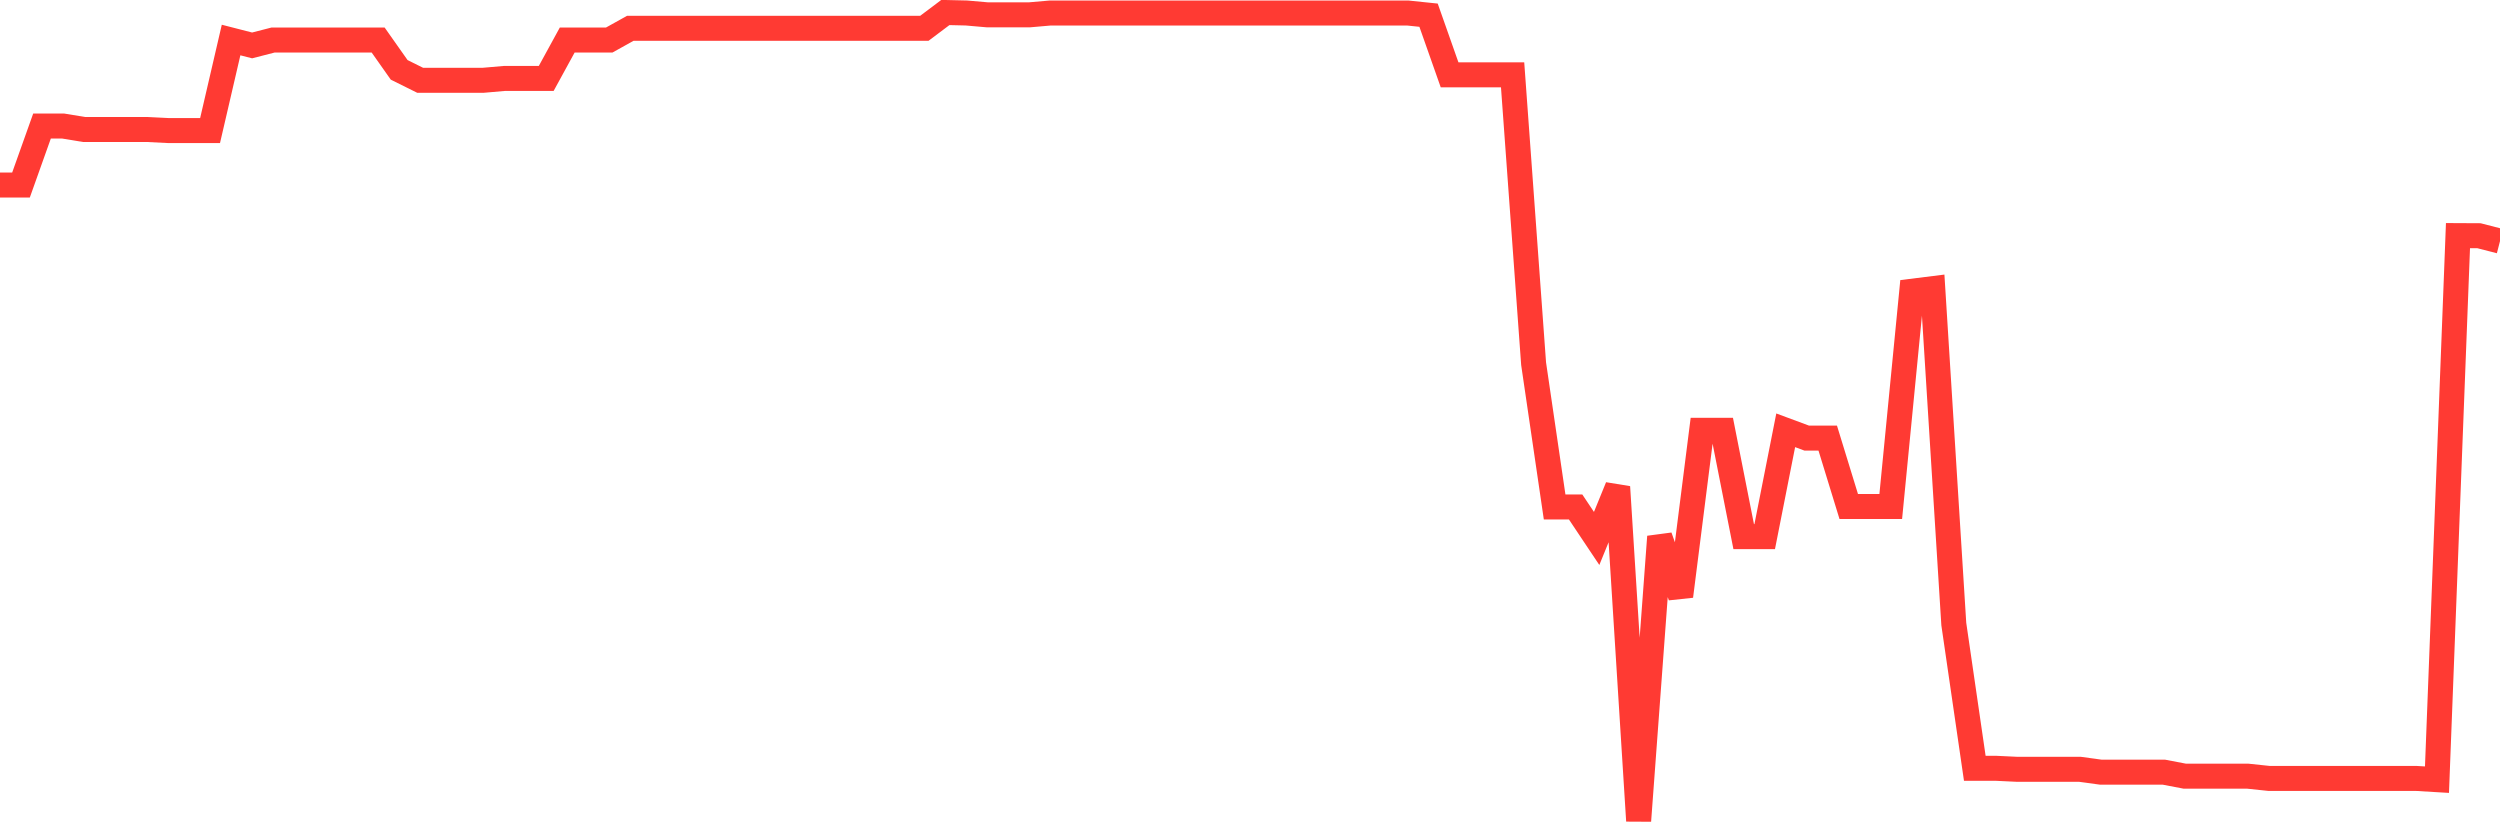 <svg
  xmlns="http://www.w3.org/2000/svg"
  xmlns:xlink="http://www.w3.org/1999/xlink"
  width="120"
  height="40"
  viewBox="0 0 120 40"
  preserveAspectRatio="none"
>
  <polyline
    points="0,8.881 1.008,8.881 2.017,6.049 3.025,6.049 4.034,6.216 5.042,6.216 6.05,6.216 7.059,6.216 8.067,6.266 9.076,6.266 10.084,6.266 11.092,1.921 12.101,2.18 13.109,1.921 14.118,1.921 15.126,1.921 16.134,1.921 17.143,1.921 18.151,1.921 19.16,3.353 20.168,3.854 21.176,3.854 22.185,3.854 23.193,3.854 24.202,3.766 25.21,3.766 26.218,3.766 27.227,1.921 28.235,1.921 29.244,1.921 30.252,1.36 31.261,1.36 32.269,1.358 33.277,1.358 34.286,1.358 35.294,1.358 36.303,1.358 37.311,1.358 38.319,1.358 39.328,1.358 40.336,1.36 41.345,1.36 42.353,1.36 43.361,1.36 44.37,1.358 45.378,0.6 46.387,0.624 47.395,0.712 48.403,0.712 49.412,0.712 50.42,0.624 51.429,0.624 52.437,0.624 53.445,0.624 54.454,0.624 55.462,0.624 56.471,0.624 57.479,0.624 58.487,0.624 59.496,0.624 60.504,0.624 61.513,0.624 62.521,0.624 63.529,0.624 64.538,0.624 65.546,0.624 66.555,0.624 67.563,0.624 68.571,0.729 69.58,3.592 70.588,3.592 71.597,3.592 72.605,3.592 73.613,17.458 74.622,24.335 75.63,24.335 76.639,25.846 77.647,23.372 78.655,39.4 79.664,25.76 80.672,28.618 81.681,20.654 82.689,20.654 83.697,25.758 84.706,25.758 85.714,20.654 86.723,21.029 87.731,21.029 88.739,24.311 89.748,24.311 90.756,24.311 91.765,13.98 92.773,13.854 93.782,29.953 94.79,36.878 95.798,36.878 96.807,36.926 97.815,36.926 98.824,36.926 99.832,36.926 100.84,37.064 101.849,37.064 102.857,37.064 103.866,37.064 104.874,37.257 105.882,37.257 106.891,37.257 107.899,37.257 108.908,37.364 109.916,37.364 110.924,37.364 111.933,37.364 112.941,37.364 113.95,37.364 114.958,37.364 115.966,37.364 116.975,37.424 117.983,11.31 118.992,11.315 120,11.575"
    fill="none"
    stroke="#ff3a33"
    stroke-width="1.2"
  >
  </polyline>
</svg>